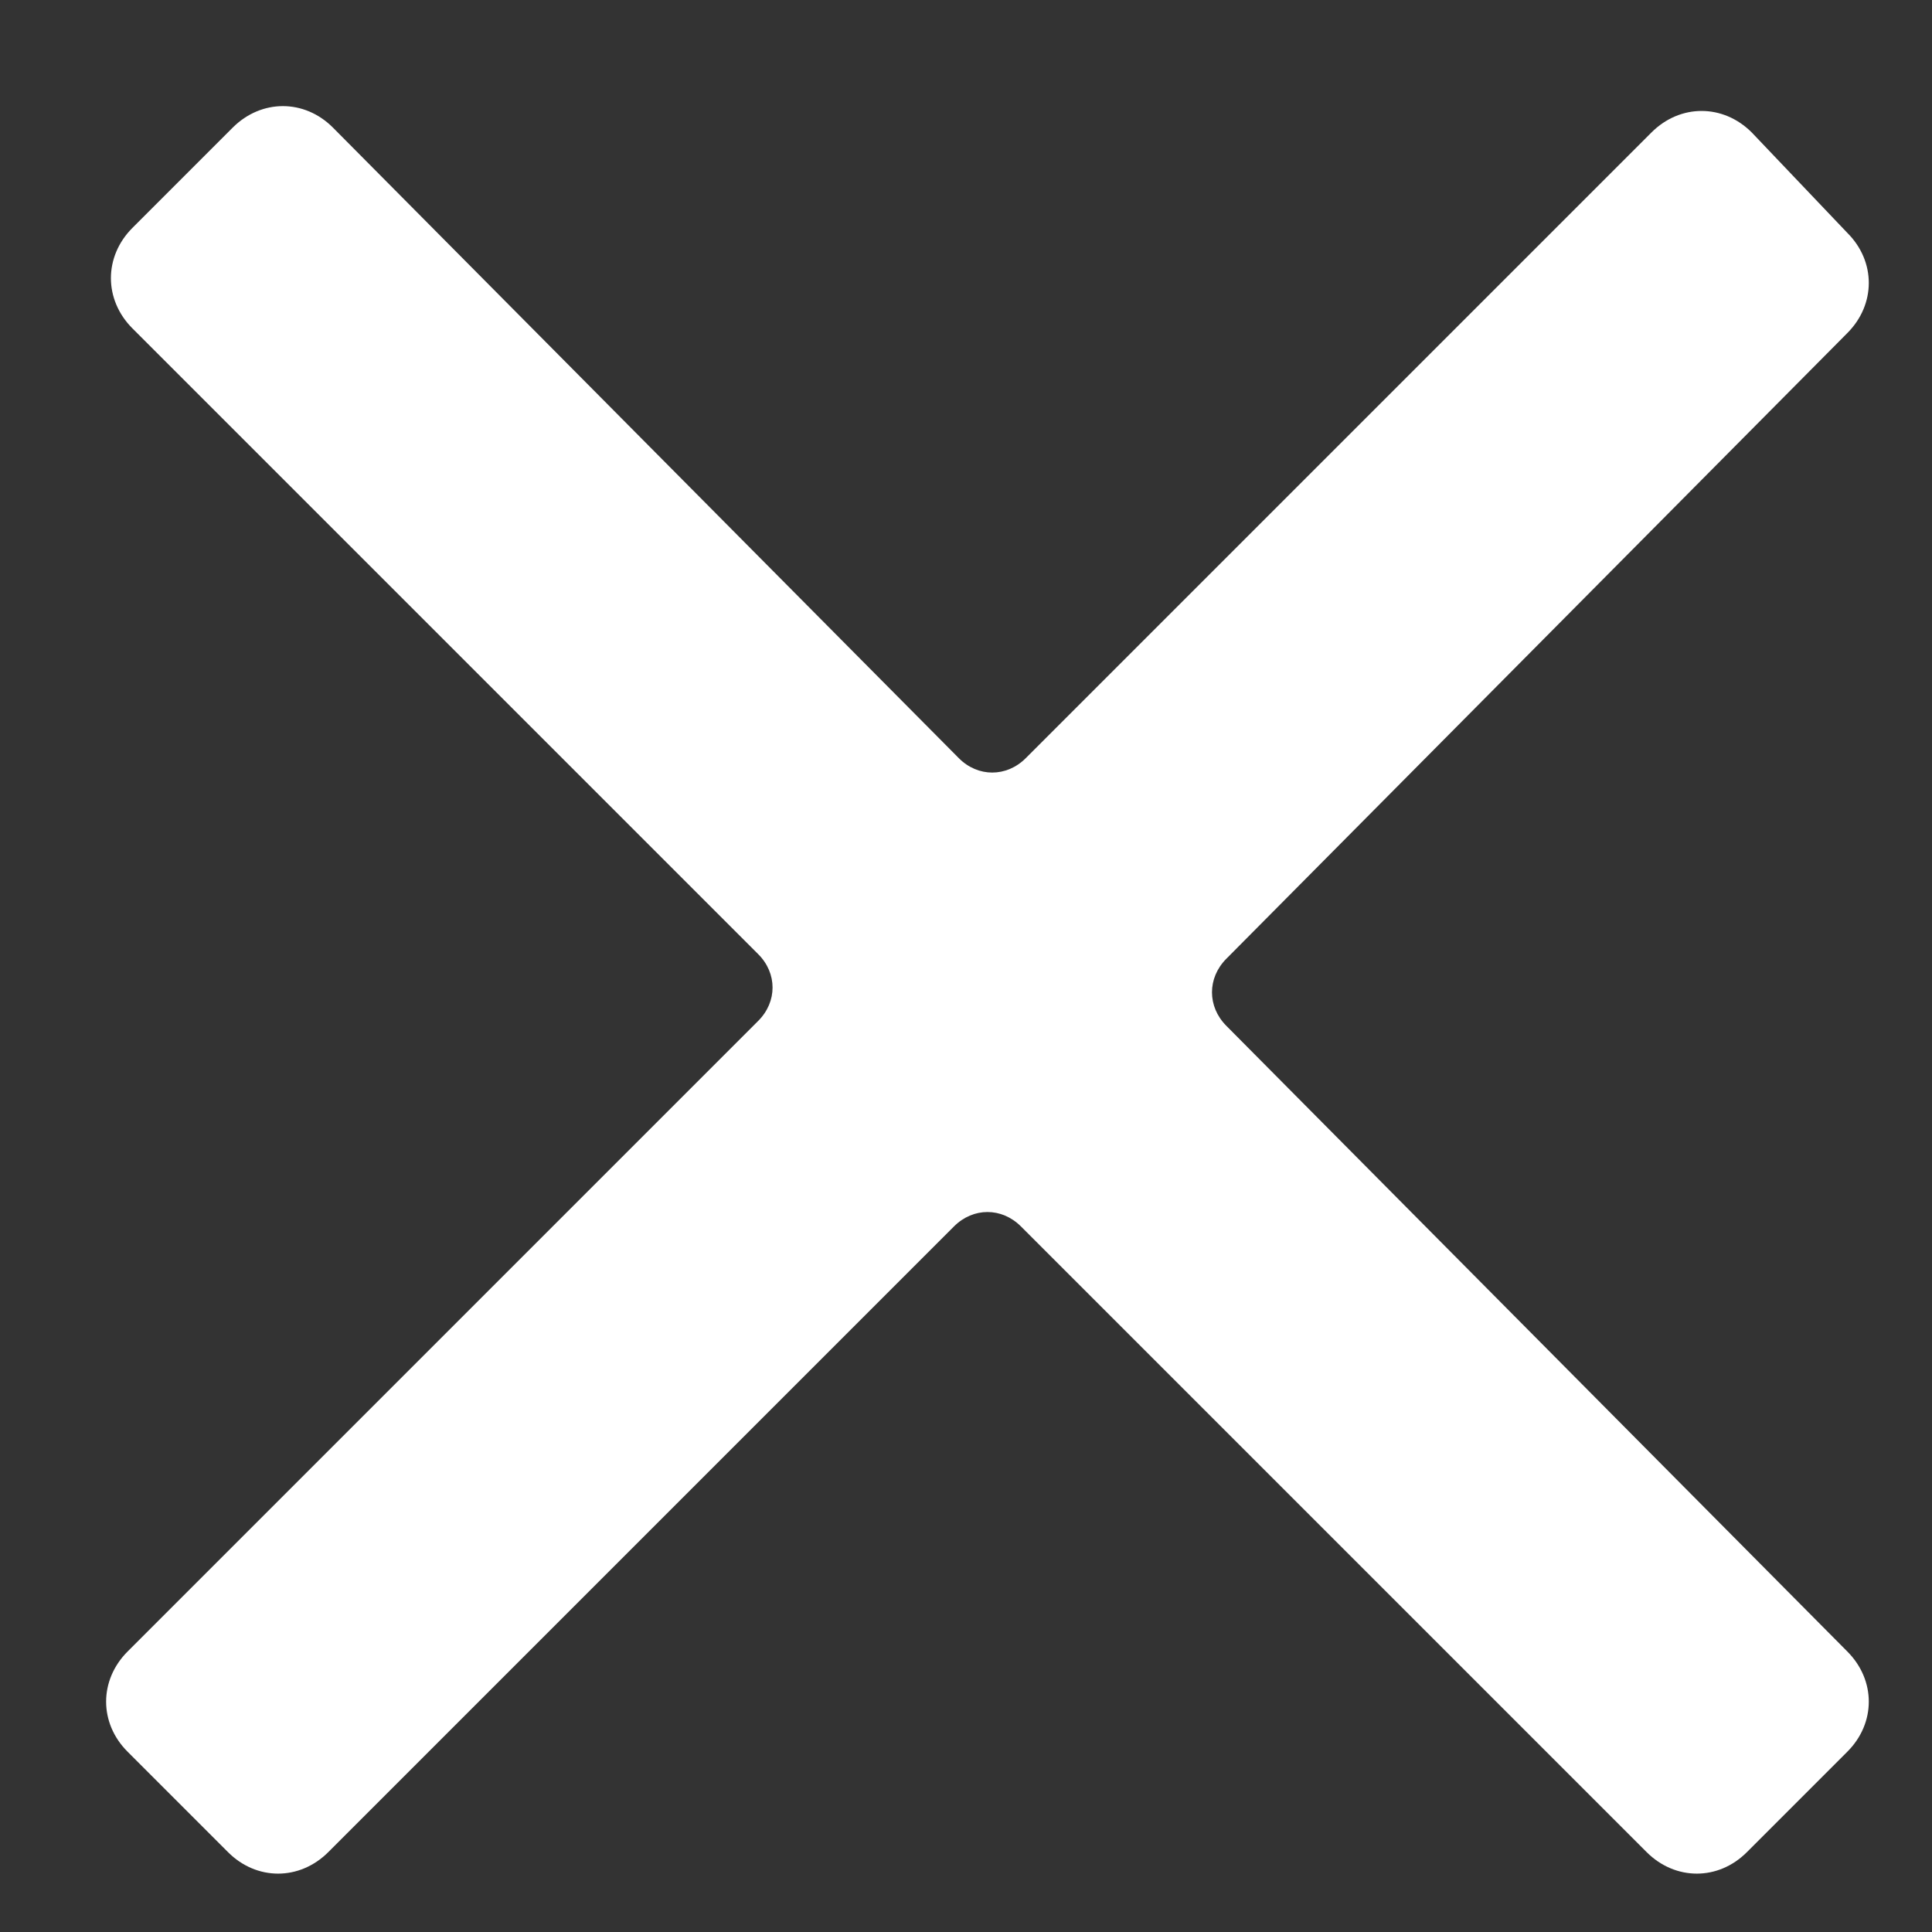 <svg width="14" height="14" viewBox="0 0 14 14" fill="none" xmlns="http://www.w3.org/2000/svg">
<rect x="0" y="0" width="14" height="14" fill="#333333" stroke="none"/>
<path fill-rule="evenodd" clip-rule="evenodd" d="M8.886 6.948L13.386 2.414C13.594 2.206 13.594 1.894 13.386 1.687L12.694 0.96C12.486 0.752 12.175 0.752 11.967 0.96L7.433 5.494C7.294 5.633 7.086 5.633 6.948 5.494L2.413 0.925C2.206 0.717 1.894 0.717 1.686 0.925L0.959 1.652C0.752 1.86 0.752 2.171 0.959 2.379L5.494 6.914C5.633 7.052 5.633 7.26 5.494 7.398L0.925 11.967C0.717 12.175 0.717 12.487 0.925 12.694L1.652 13.421C1.859 13.629 2.171 13.629 2.379 13.421L6.913 8.887C7.052 8.748 7.259 8.748 7.398 8.887L11.932 13.421C12.14 13.629 12.452 13.629 12.659 13.421L13.386 12.694C13.594 12.487 13.594 12.175 13.386 11.967L8.886 7.433C8.748 7.294 8.748 7.087 8.886 6.948V6.948Z" fill="white"/>
</svg>
